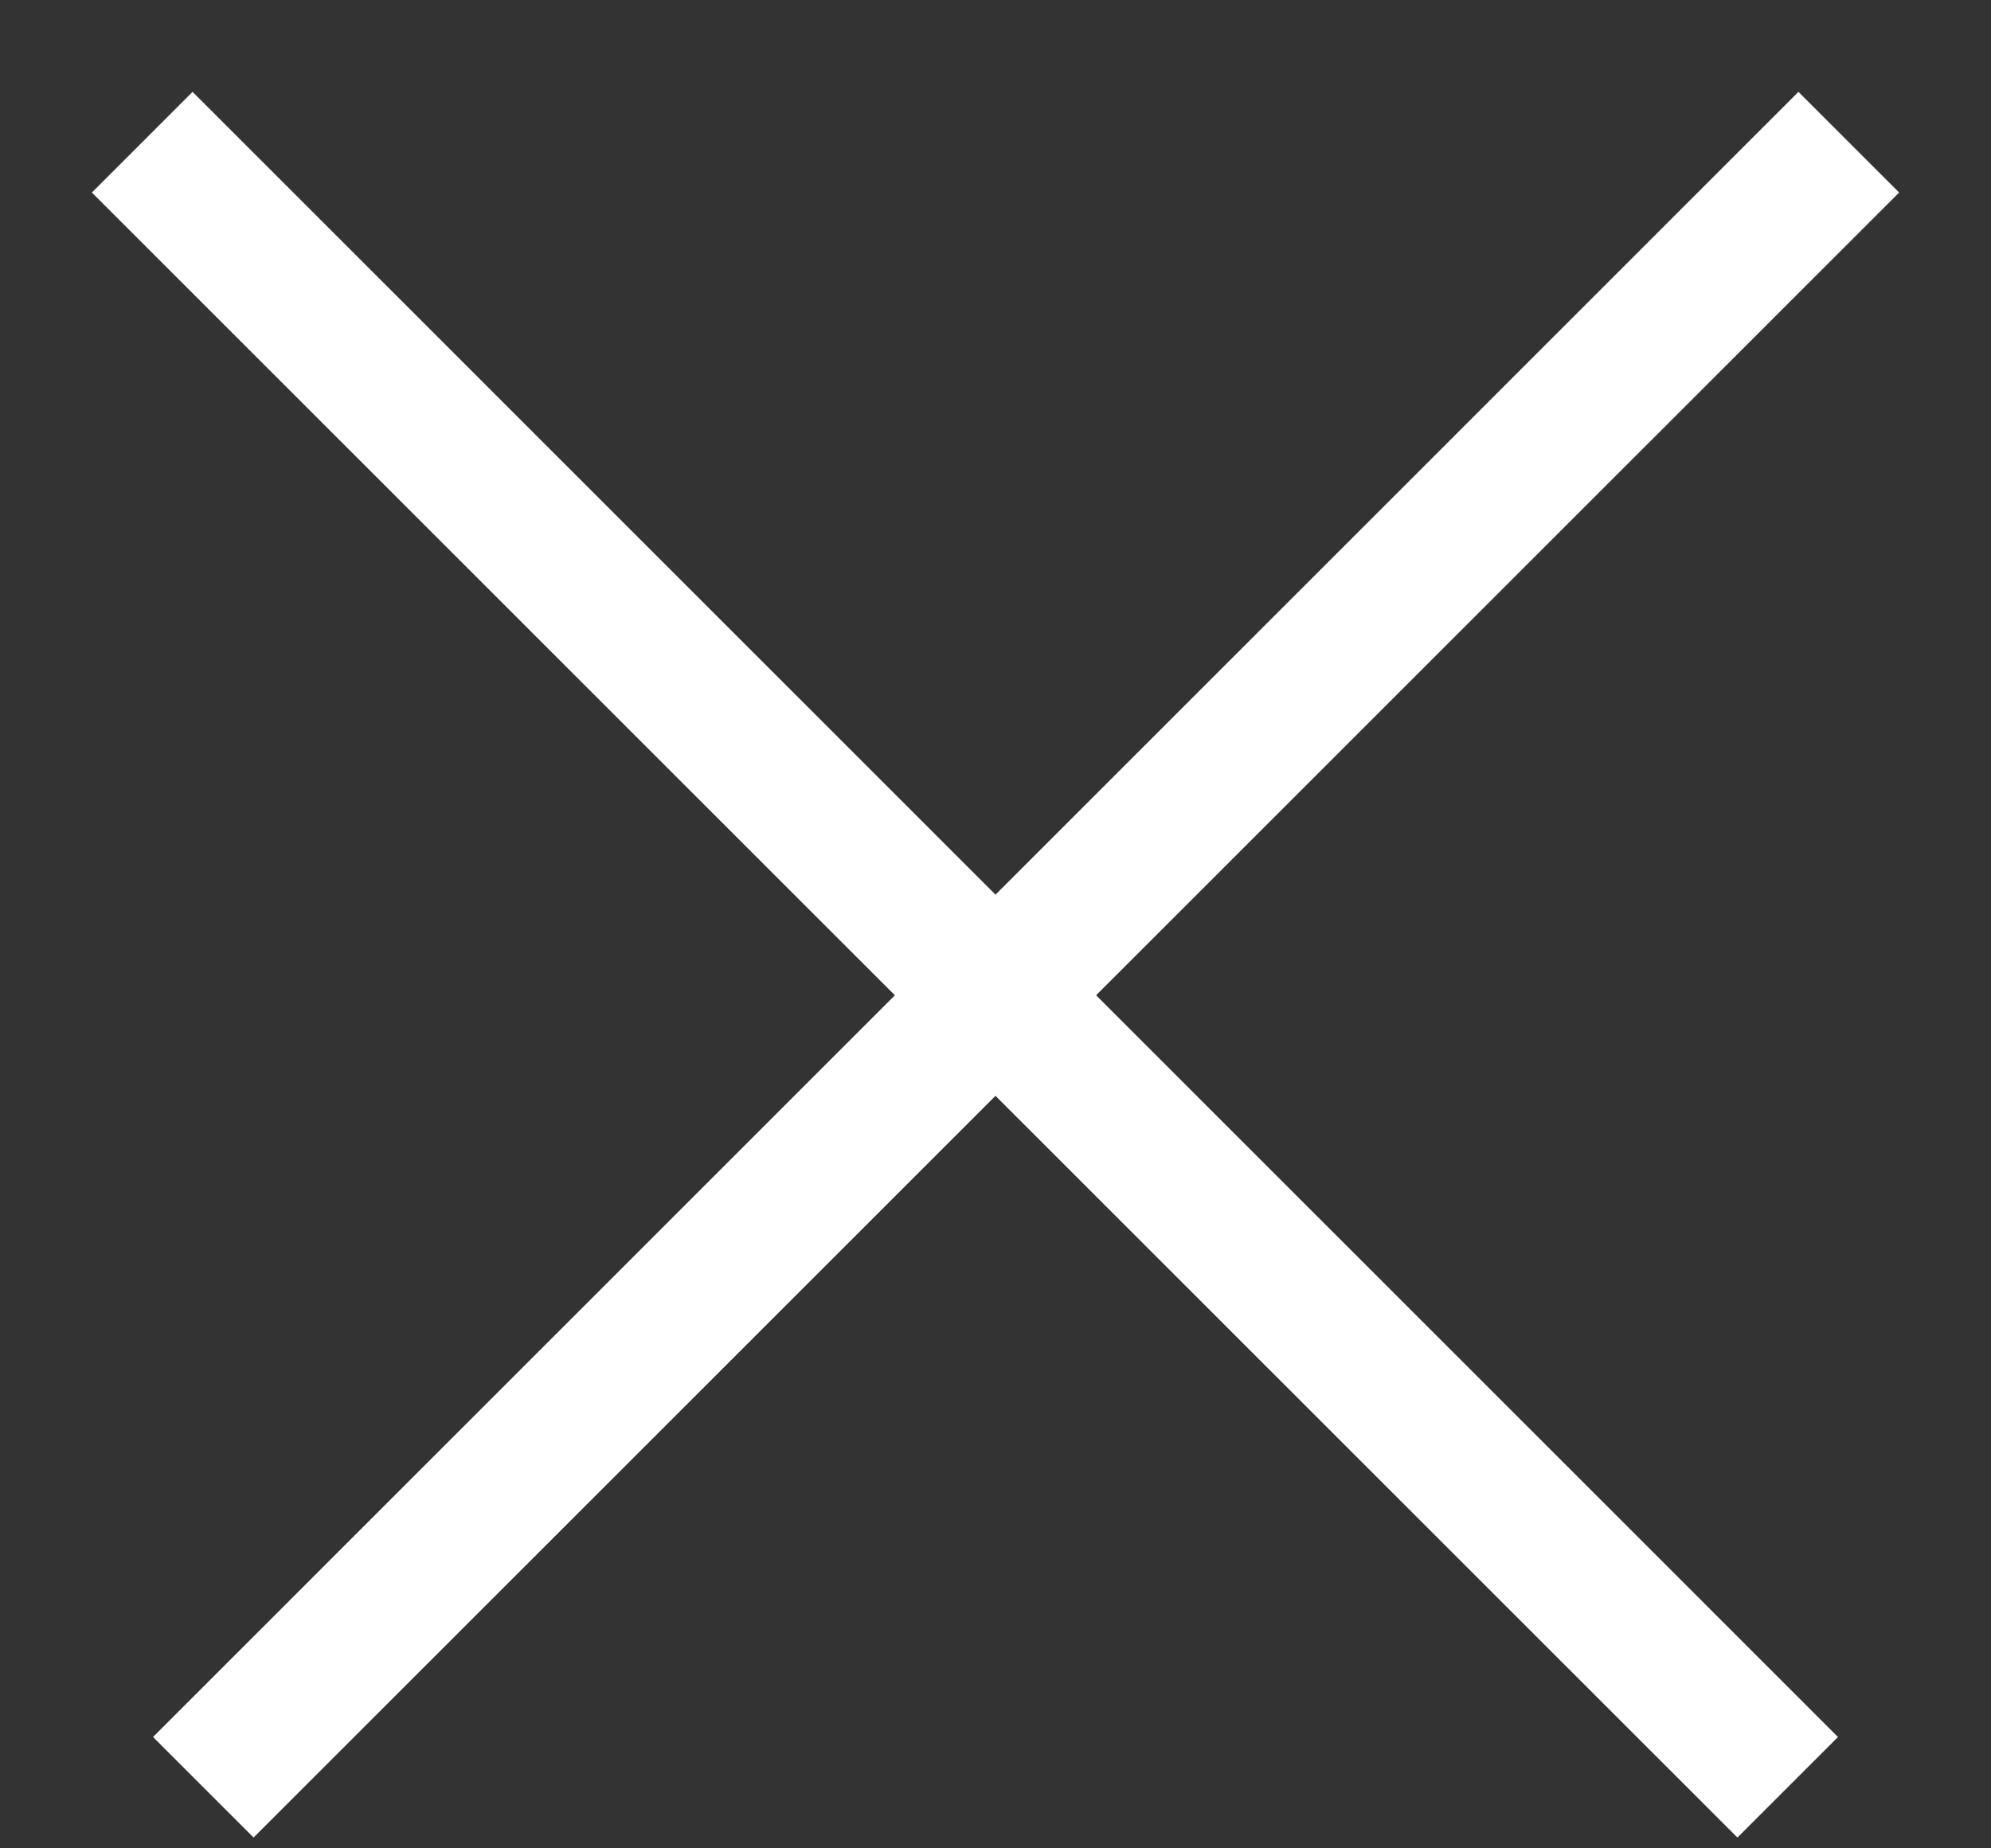 <svg width="14" height="13" viewBox="0 0 14 13" fill="none" xmlns="http://www.w3.org/2000/svg">
<rect x="0" y="0" width="14" height="13" fill="#333333" stroke="none"/>
<path fill-rule="evenodd" clip-rule="evenodd" d="M1.076 12.217L12.646 0.646L13.354 1.354L1.783 12.924L1.076 12.217Z" fill="white"/>
<path fill-rule="evenodd" clip-rule="evenodd" d="M12.217 12.924L0.646 1.354L1.354 0.646L12.924 12.217L12.217 12.924Z" fill="white"/>
</svg>
